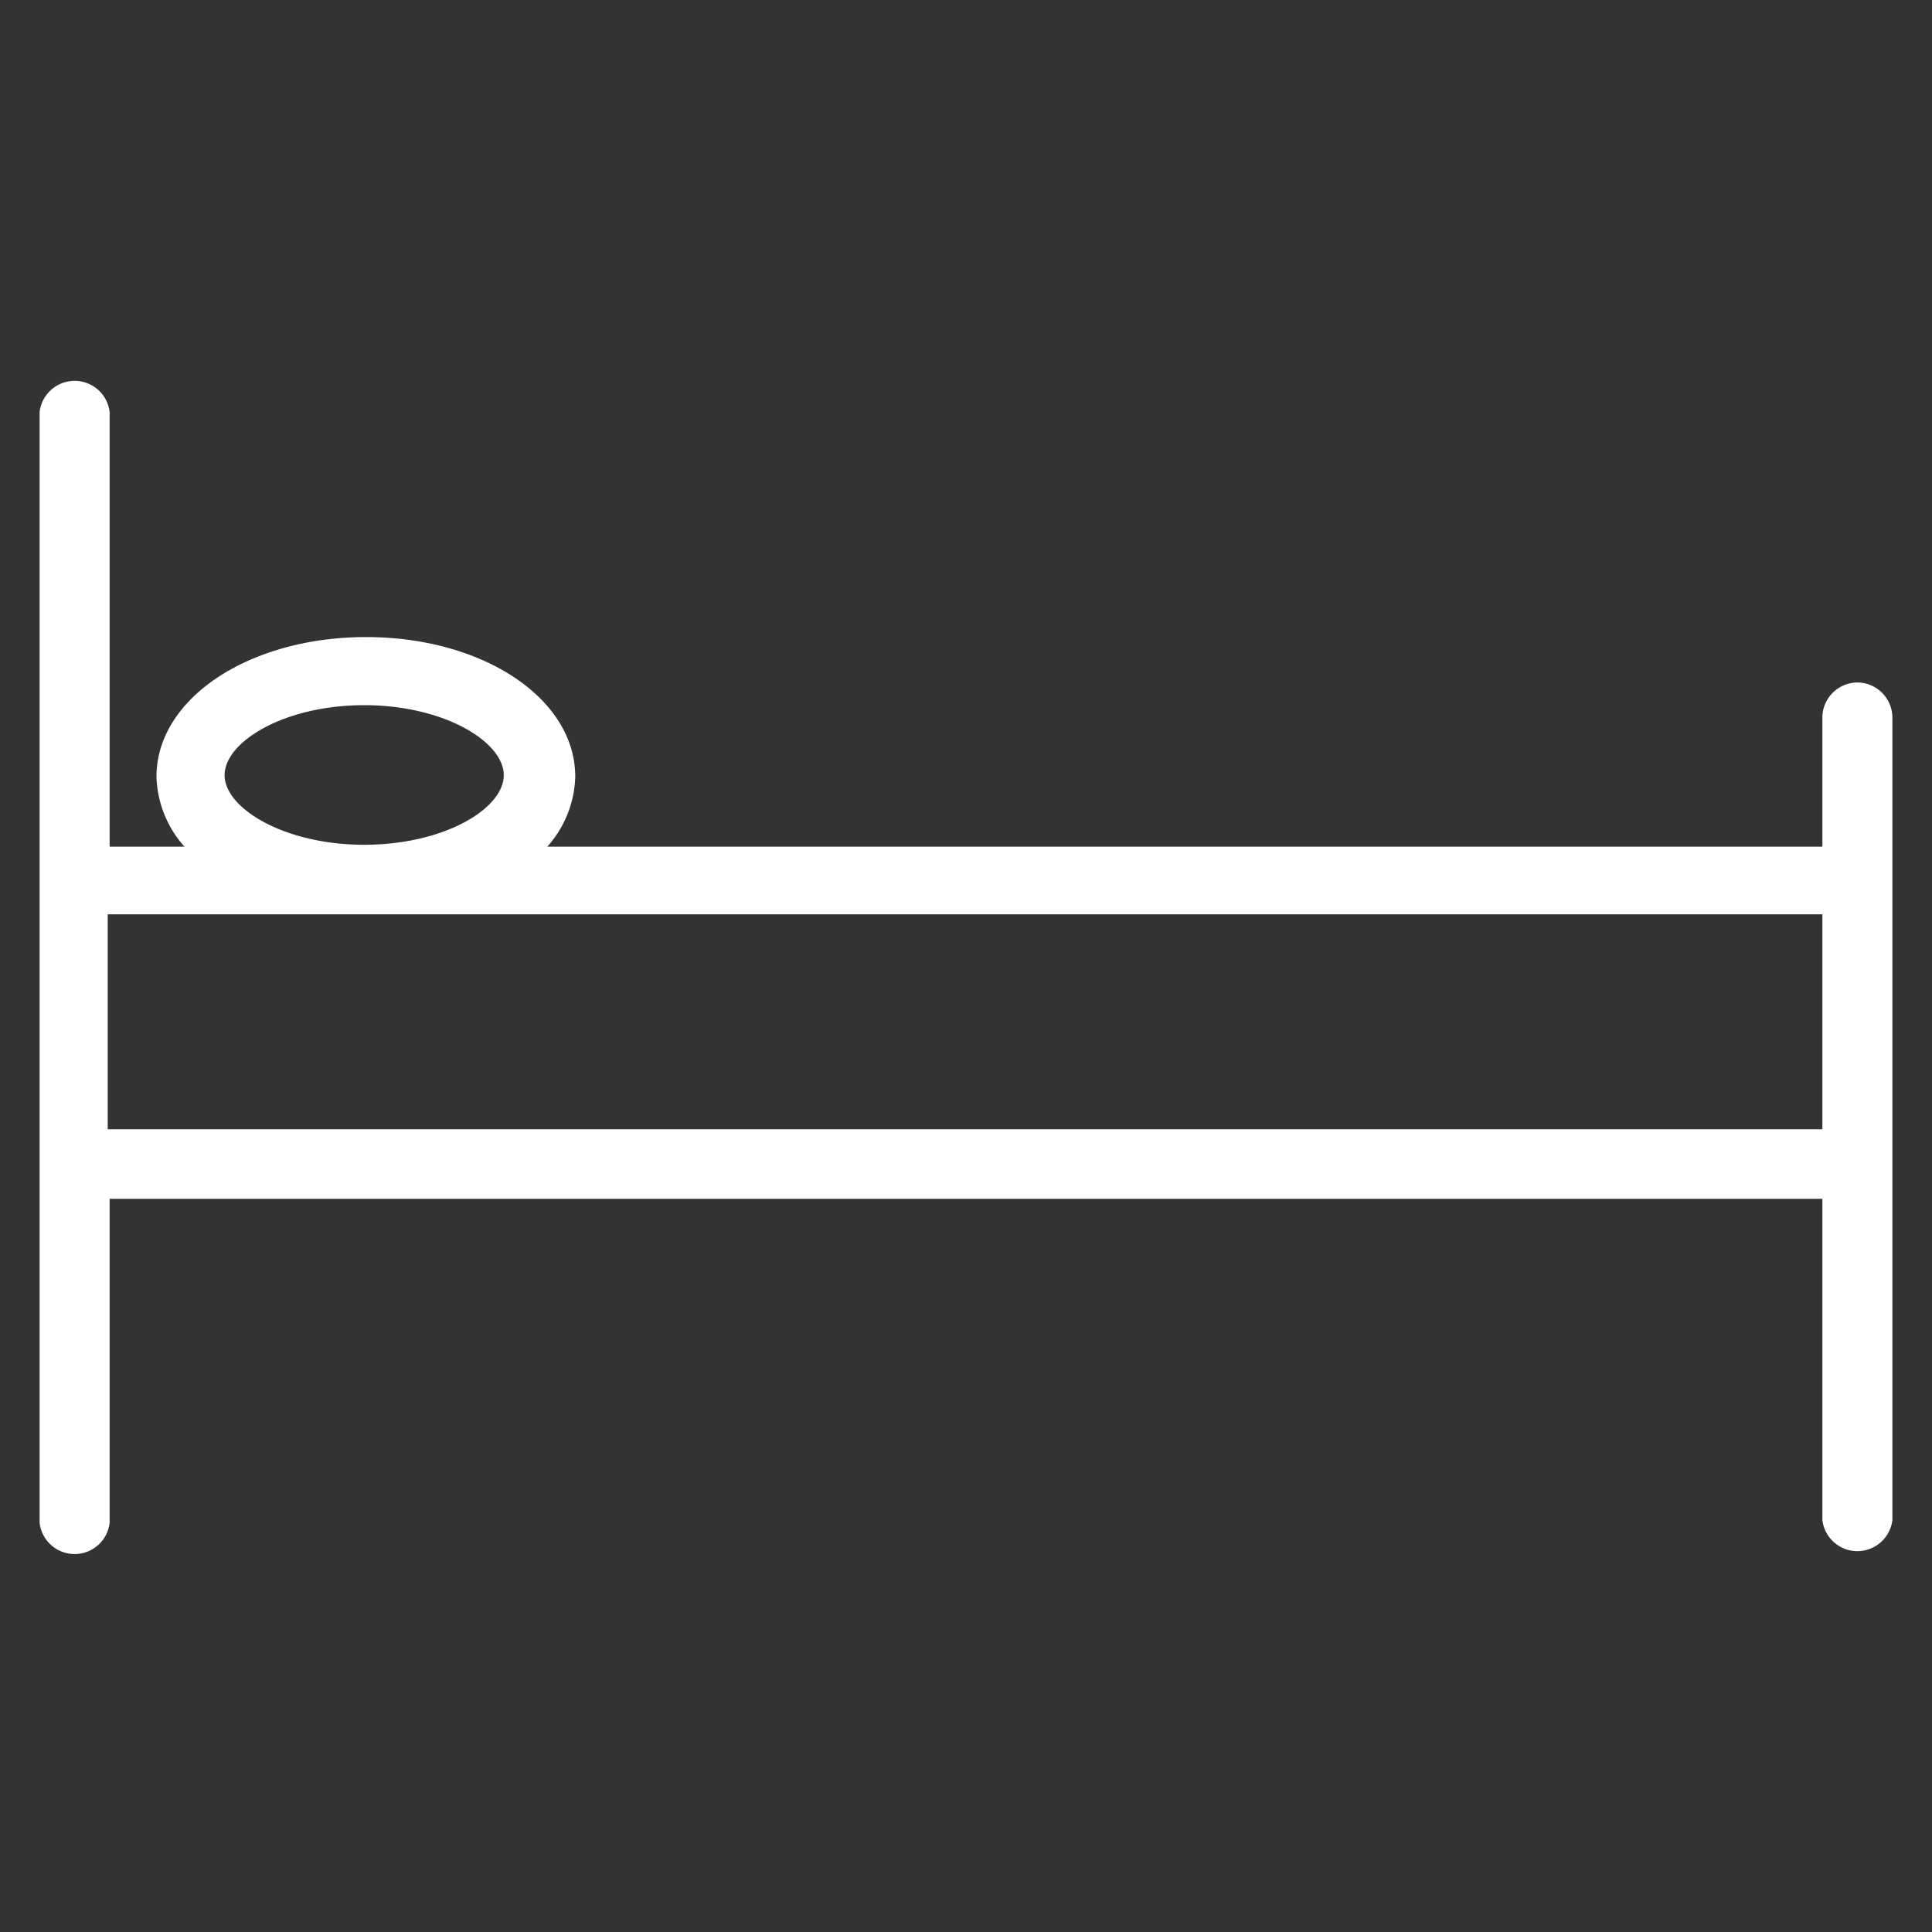 <svg id="Layer_1" data-name="Layer 1" xmlns="http://www.w3.org/2000/svg" viewBox="0 0 40 40"><rect x="0" y="0" width="40" height="40" fill="#333333" stroke="none"/><defs><style>.cls-1{fill:#fff;}</style></defs><title>camas</title><path class="cls-1" d="M38.45,14.13a.73.73,0,0,0-.72.72v2.68H11.33a2.26,2.26,0,0,0,.58-1.45c0-1.62-1.91-2.89-4.33-2.89s-4.34,1.27-4.34,2.89a2.26,2.26,0,0,0,.58,1.45H2.27v-9a.73.73,0,0,0-1.45,0v23a.73.73,0,0,0,1.45,0V24.82H37.73v6.65a.73.73,0,0,0,1.45,0V14.85A.73.73,0,0,0,38.45,14.13ZM4.65,16.05c0-.69,1.23-1.45,2.89-1.45s2.89.76,2.89,1.45S9.2,17.49,7.54,17.49,4.65,16.73,4.65,16.05ZM2.23,23.38V18.93h35.5v4.45Z"/></svg>